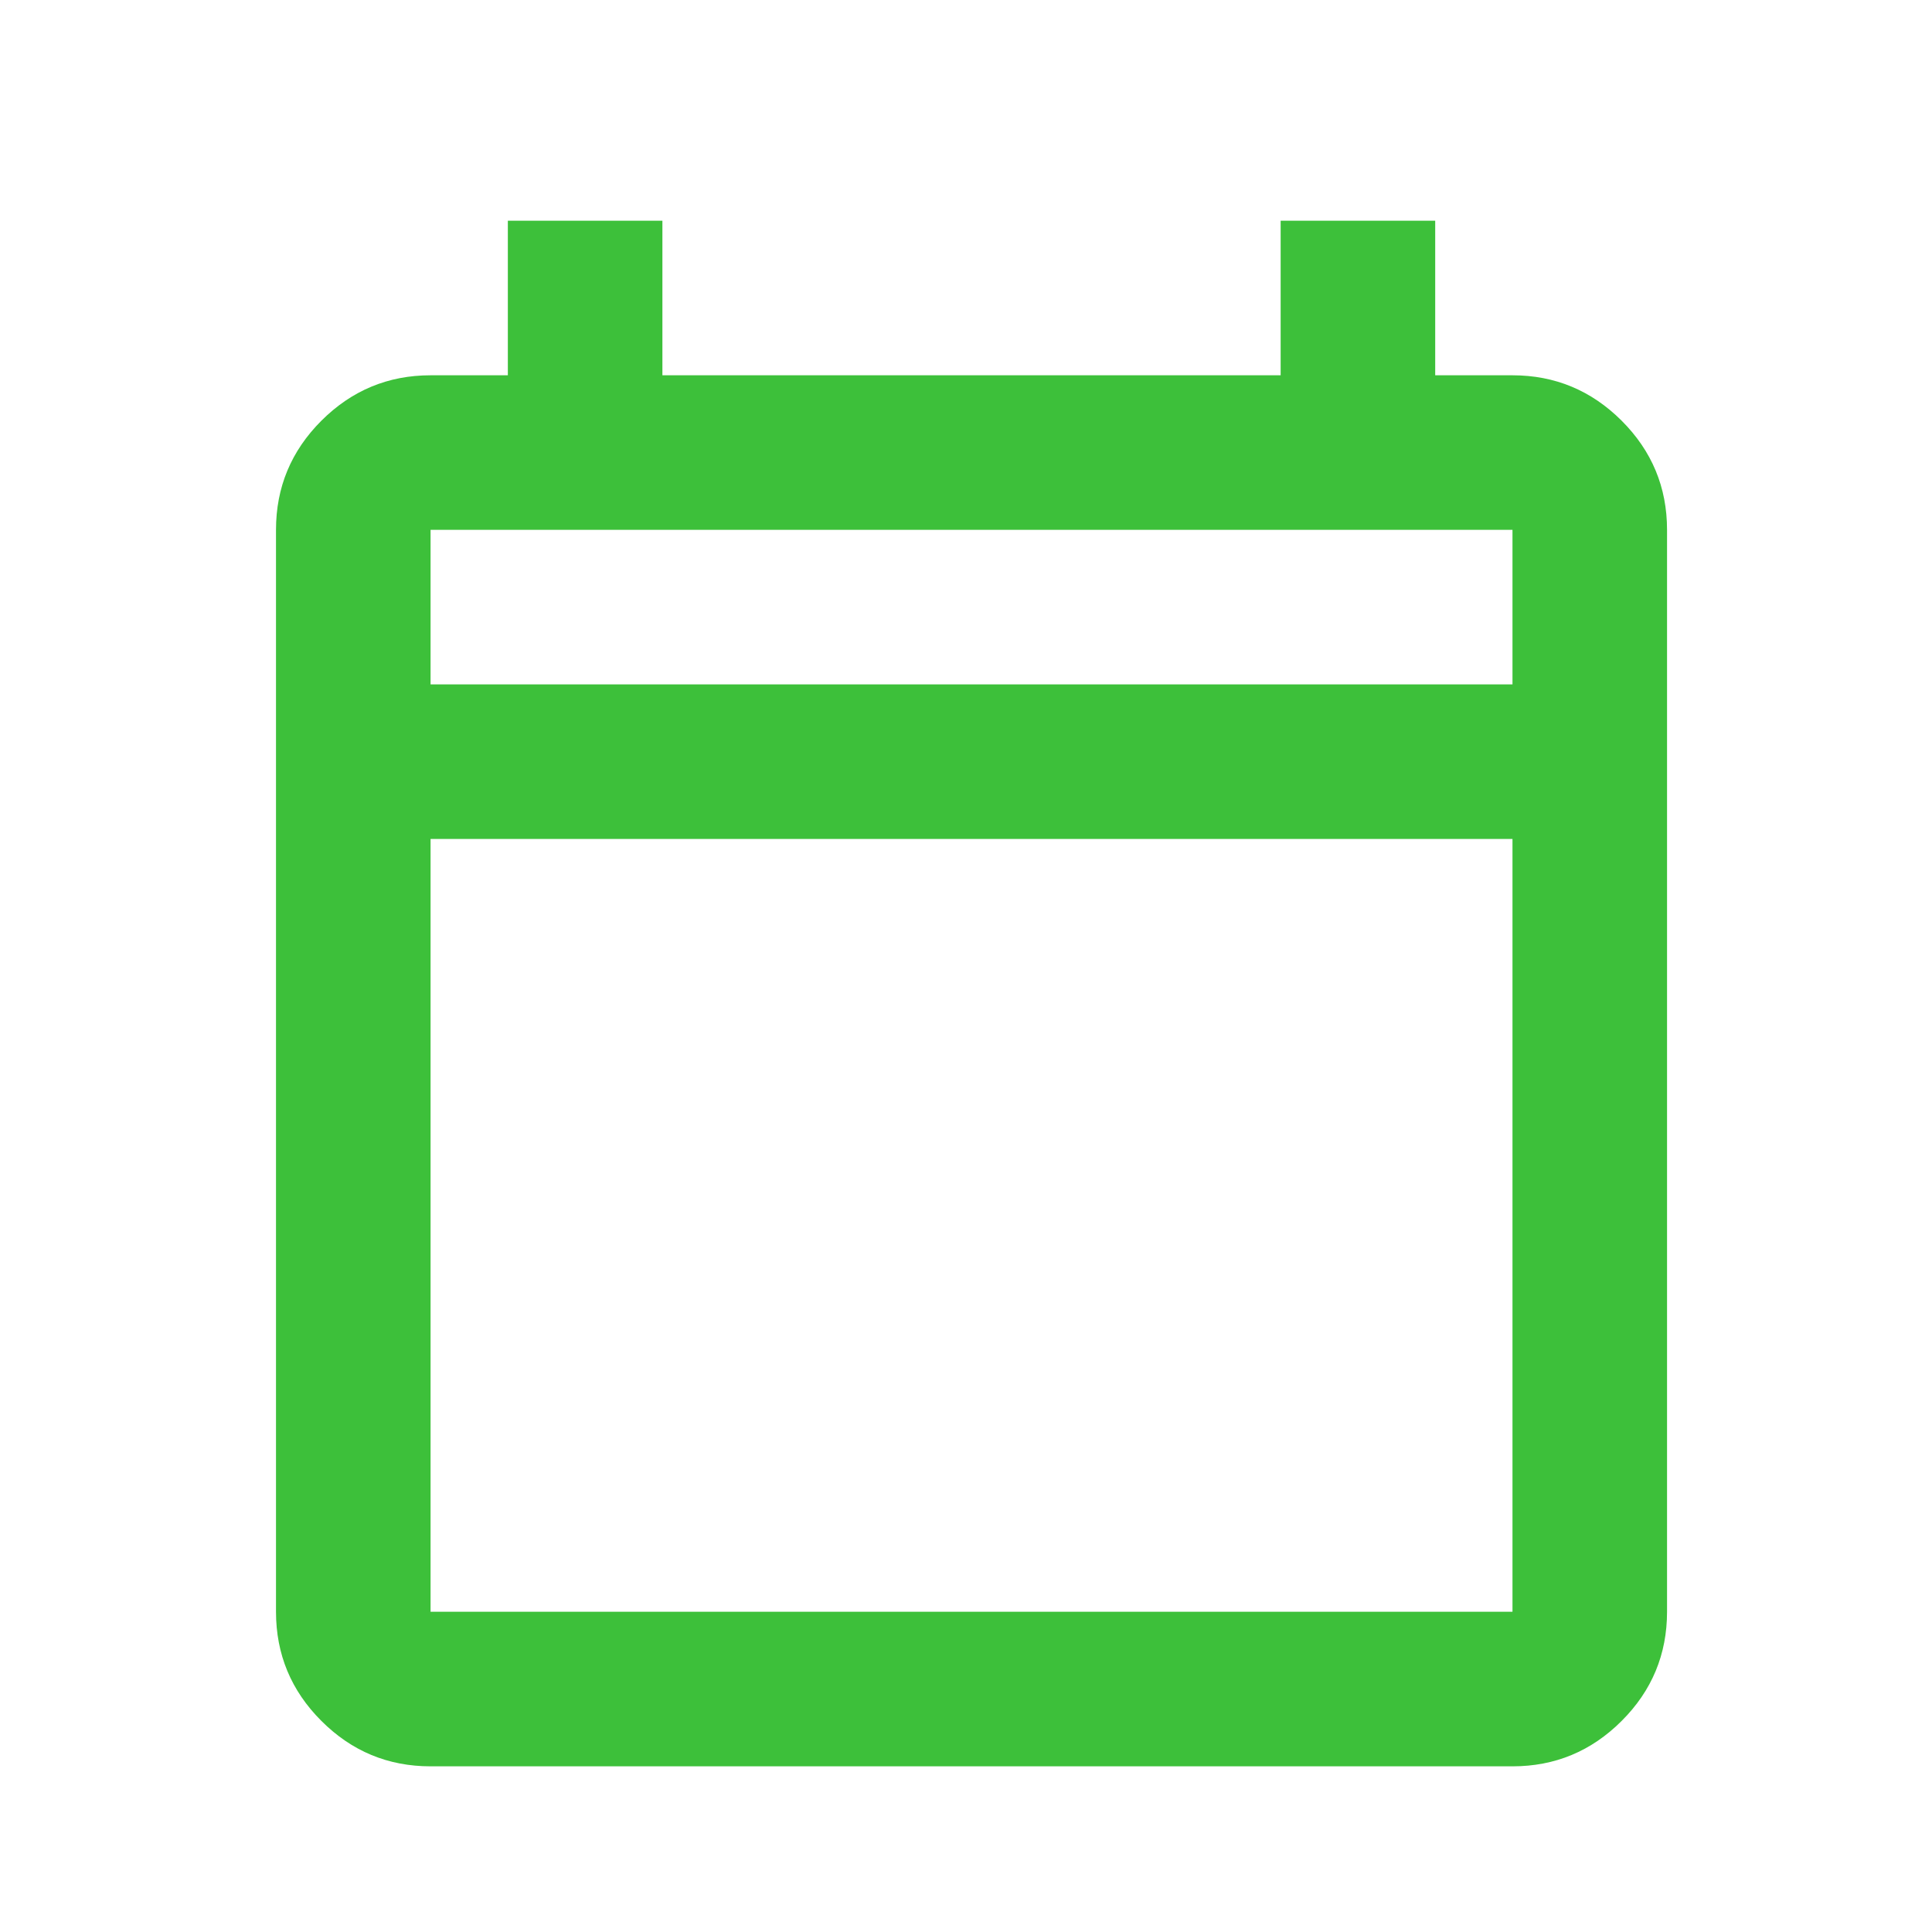 <svg width="28" height="28" viewBox="0 0 28 28" fill="none" xmlns="http://www.w3.org/2000/svg">
<path d="M6.24 25.599C5.624 25.599 5.097 25.38 4.658 24.941C4.219 24.503 4 23.975 4 23.359V7.679C4 7.063 4.219 6.536 4.658 6.097C5.097 5.659 5.624 5.439 6.24 5.439H7.36V3.199H9.6V5.439H18.56V3.199H20.8V5.439H21.92C22.536 5.439 23.063 5.659 23.502 6.097C23.941 6.536 24.16 7.063 24.16 7.679V23.359C24.16 23.975 23.941 24.503 23.502 24.941C23.063 25.38 22.536 25.599 21.92 25.599H6.24ZM6.24 23.359H21.92V12.159H6.24V23.359ZM6.24 9.919H21.92V7.679H6.24V9.919Z" fill="#3DC03A"/>
</svg>
